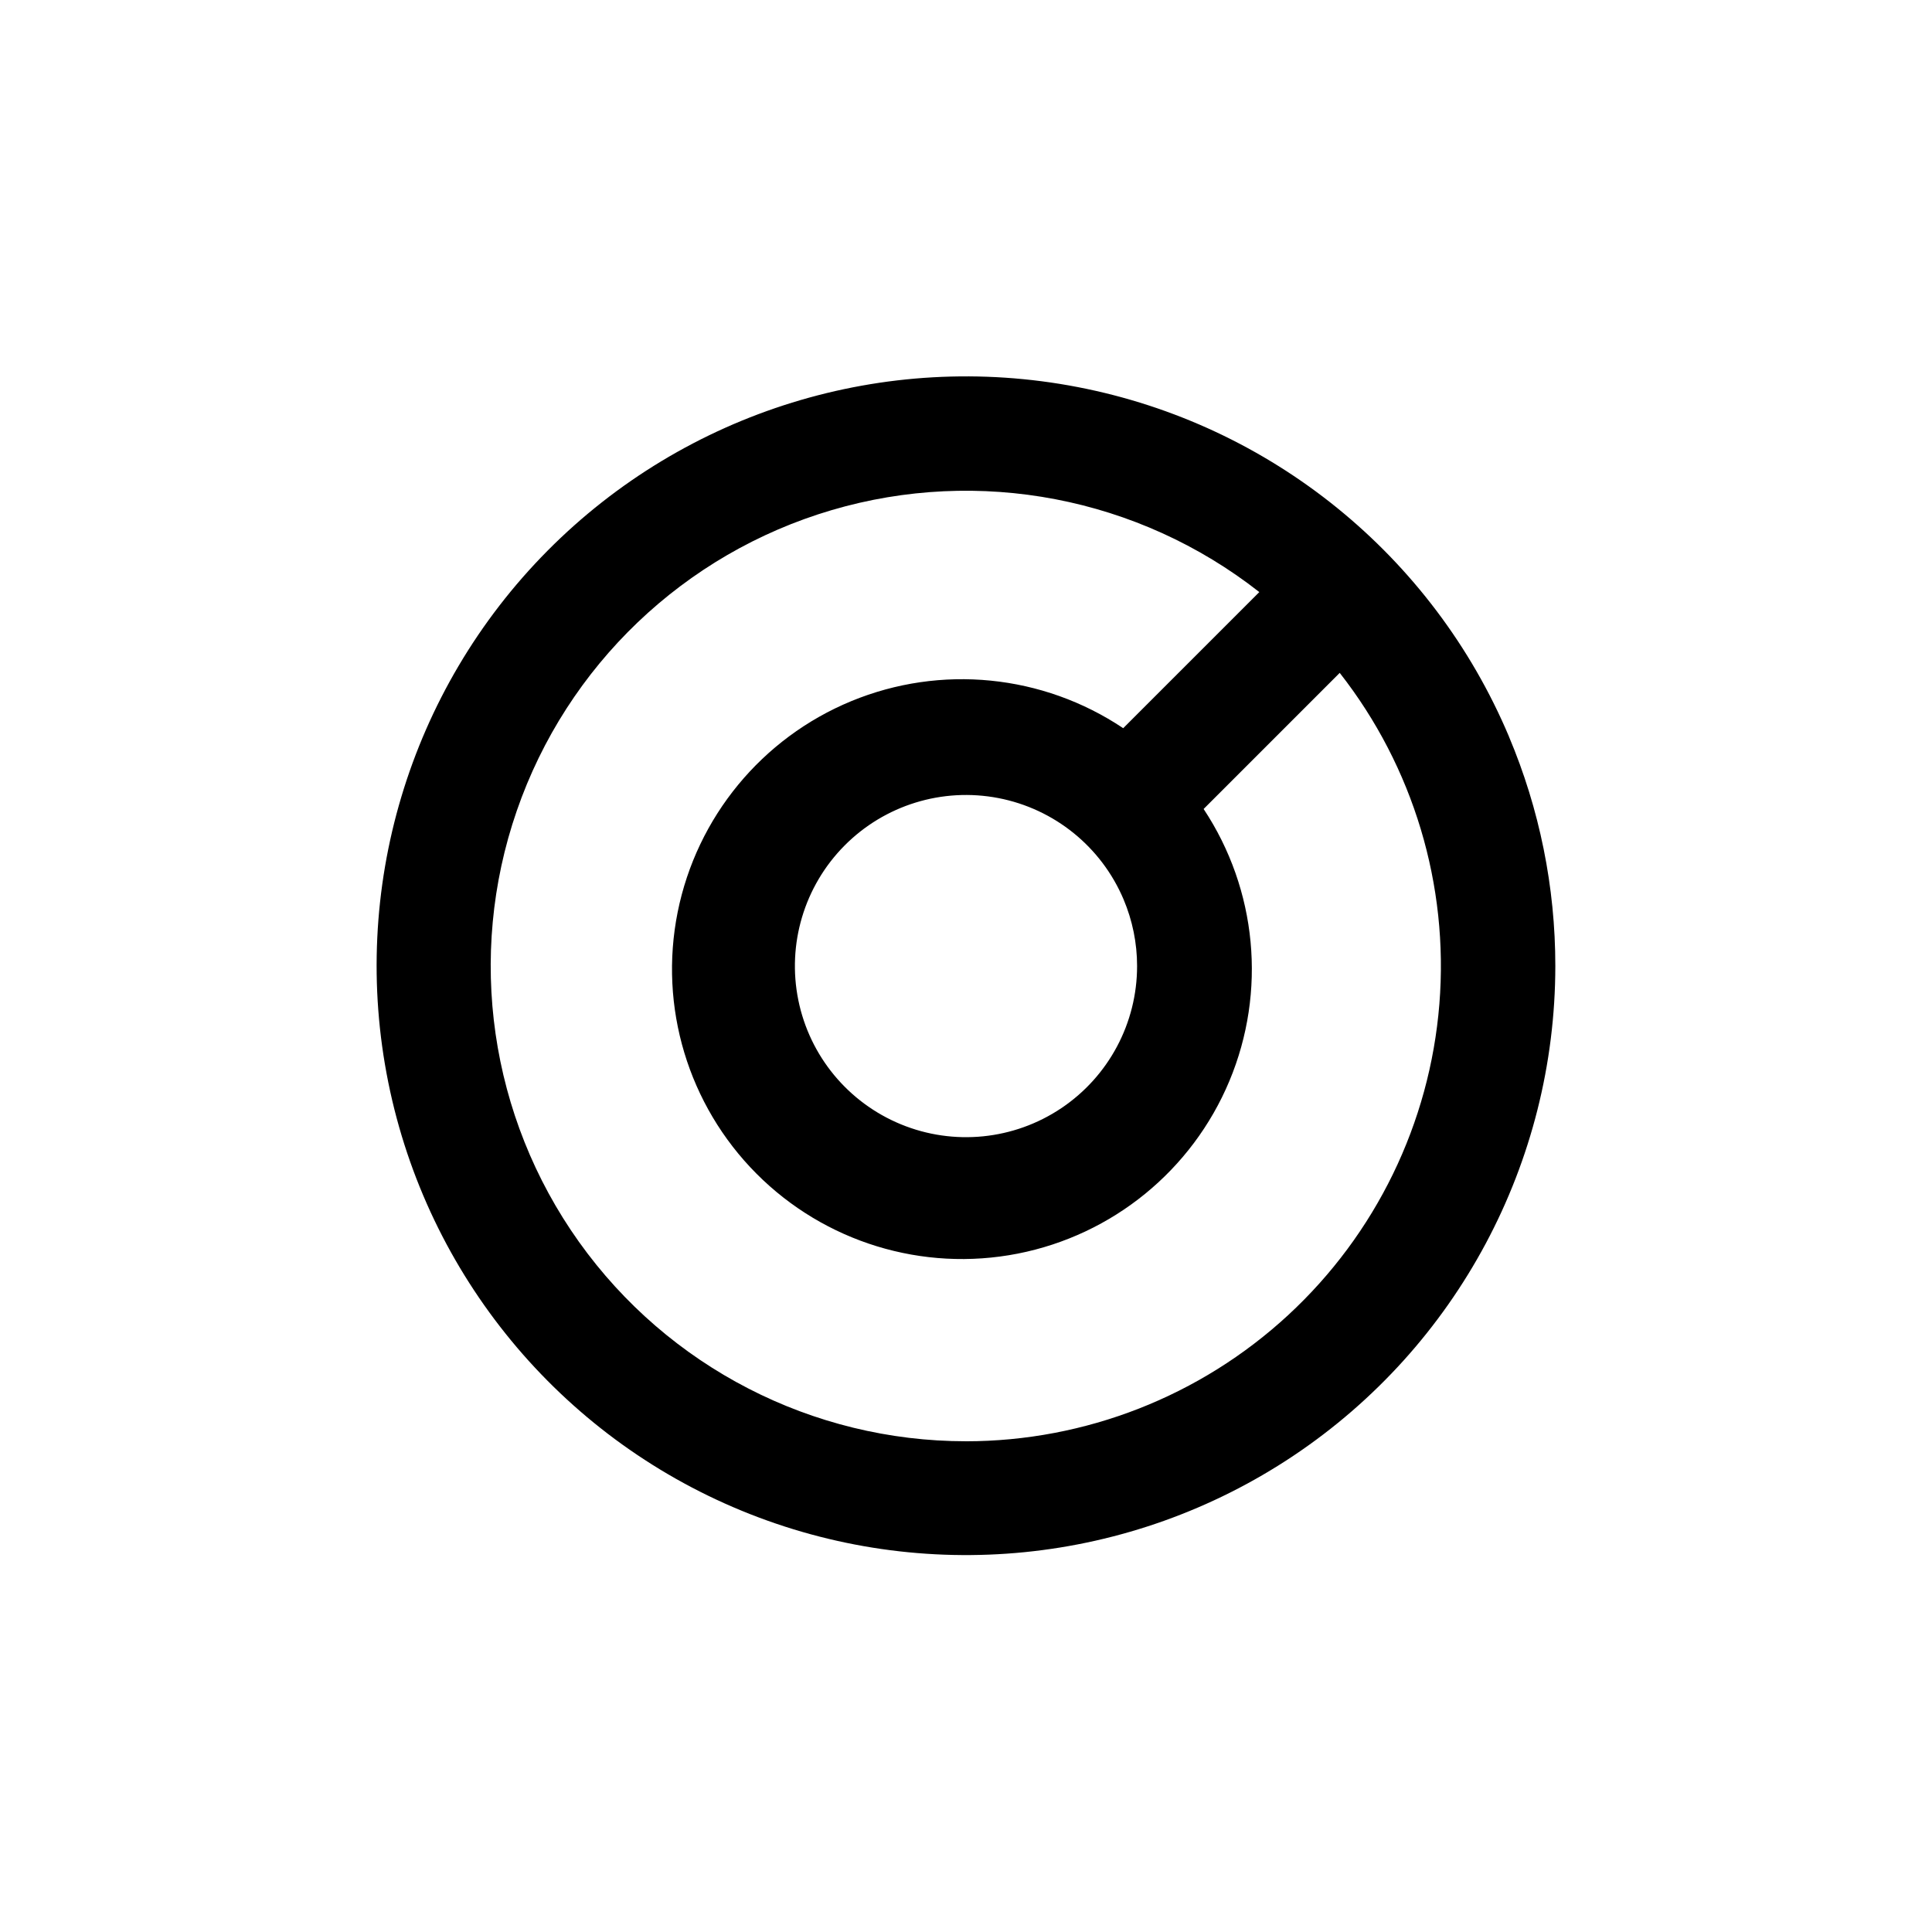 <?xml version="1.0" encoding="UTF-8"?>
<!-- Uploaded to: SVG Repo, www.svgrepo.com, Generator: SVG Repo Mixer Tools -->
<svg fill="#000000" width="800px" height="800px" version="1.1" viewBox="144 144 512 512" xmlns="http://www.w3.org/2000/svg">
 <path d="m543.89 339.19c-20.258-47.992-63.113-82.727-114.27-92.609-51.148-9.883-103.86 6.391-140.54 43.387-36.676 36.996-52.496 89.844-42.172 140.91 10.324 51.062 45.426 93.617 93.594 113.46 48.168 19.844 103.06 14.363 146.36-14.609 43.293-28.977 69.293-77.629 69.316-129.72 0.012-20.891-4.172-41.566-12.293-60.812zm-143.89 186.76c-40.73 0.004-78.941-19.691-102.58-52.859-23.633-33.168-29.773-75.719-16.473-114.21 13.297-38.496 44.387-68.184 83.453-79.695 39.066-11.508 81.289-3.418 113.33 21.719l-36.074 36.074h0.004c-21.312-14.266-48.34-16.957-72.047-7.176-23.707 9.785-40.969 30.75-46.02 55.895-5.047 25.145 2.781 51.148 20.871 69.328 18.094 18.176 44.062 26.129 69.23 21.199 25.168-4.934 46.215-22.098 56.109-45.758 9.895-23.66 7.332-50.699-6.832-72.078l36.074-36.074-0.004 0.004c19.516 24.902 28.945 56.242 26.406 87.781-2.535 31.539-16.848 60.969-40.094 82.438-23.246 21.465-53.719 33.398-85.359 33.418zm45.344-125.95-0.004 0.004c0.008 15.125-7.527 29.258-20.094 37.68-12.562 8.422-28.5 10.027-42.488 4.273-13.988-5.75-24.191-18.098-27.195-32.922-3.008-14.824 1.574-30.172 12.215-40.918 10.645-10.75 25.945-15.48 40.797-12.621 14.855 2.863 27.301 12.941 33.191 26.871 2.356 5.582 3.574 11.578 3.574 17.637z"/>
</svg>